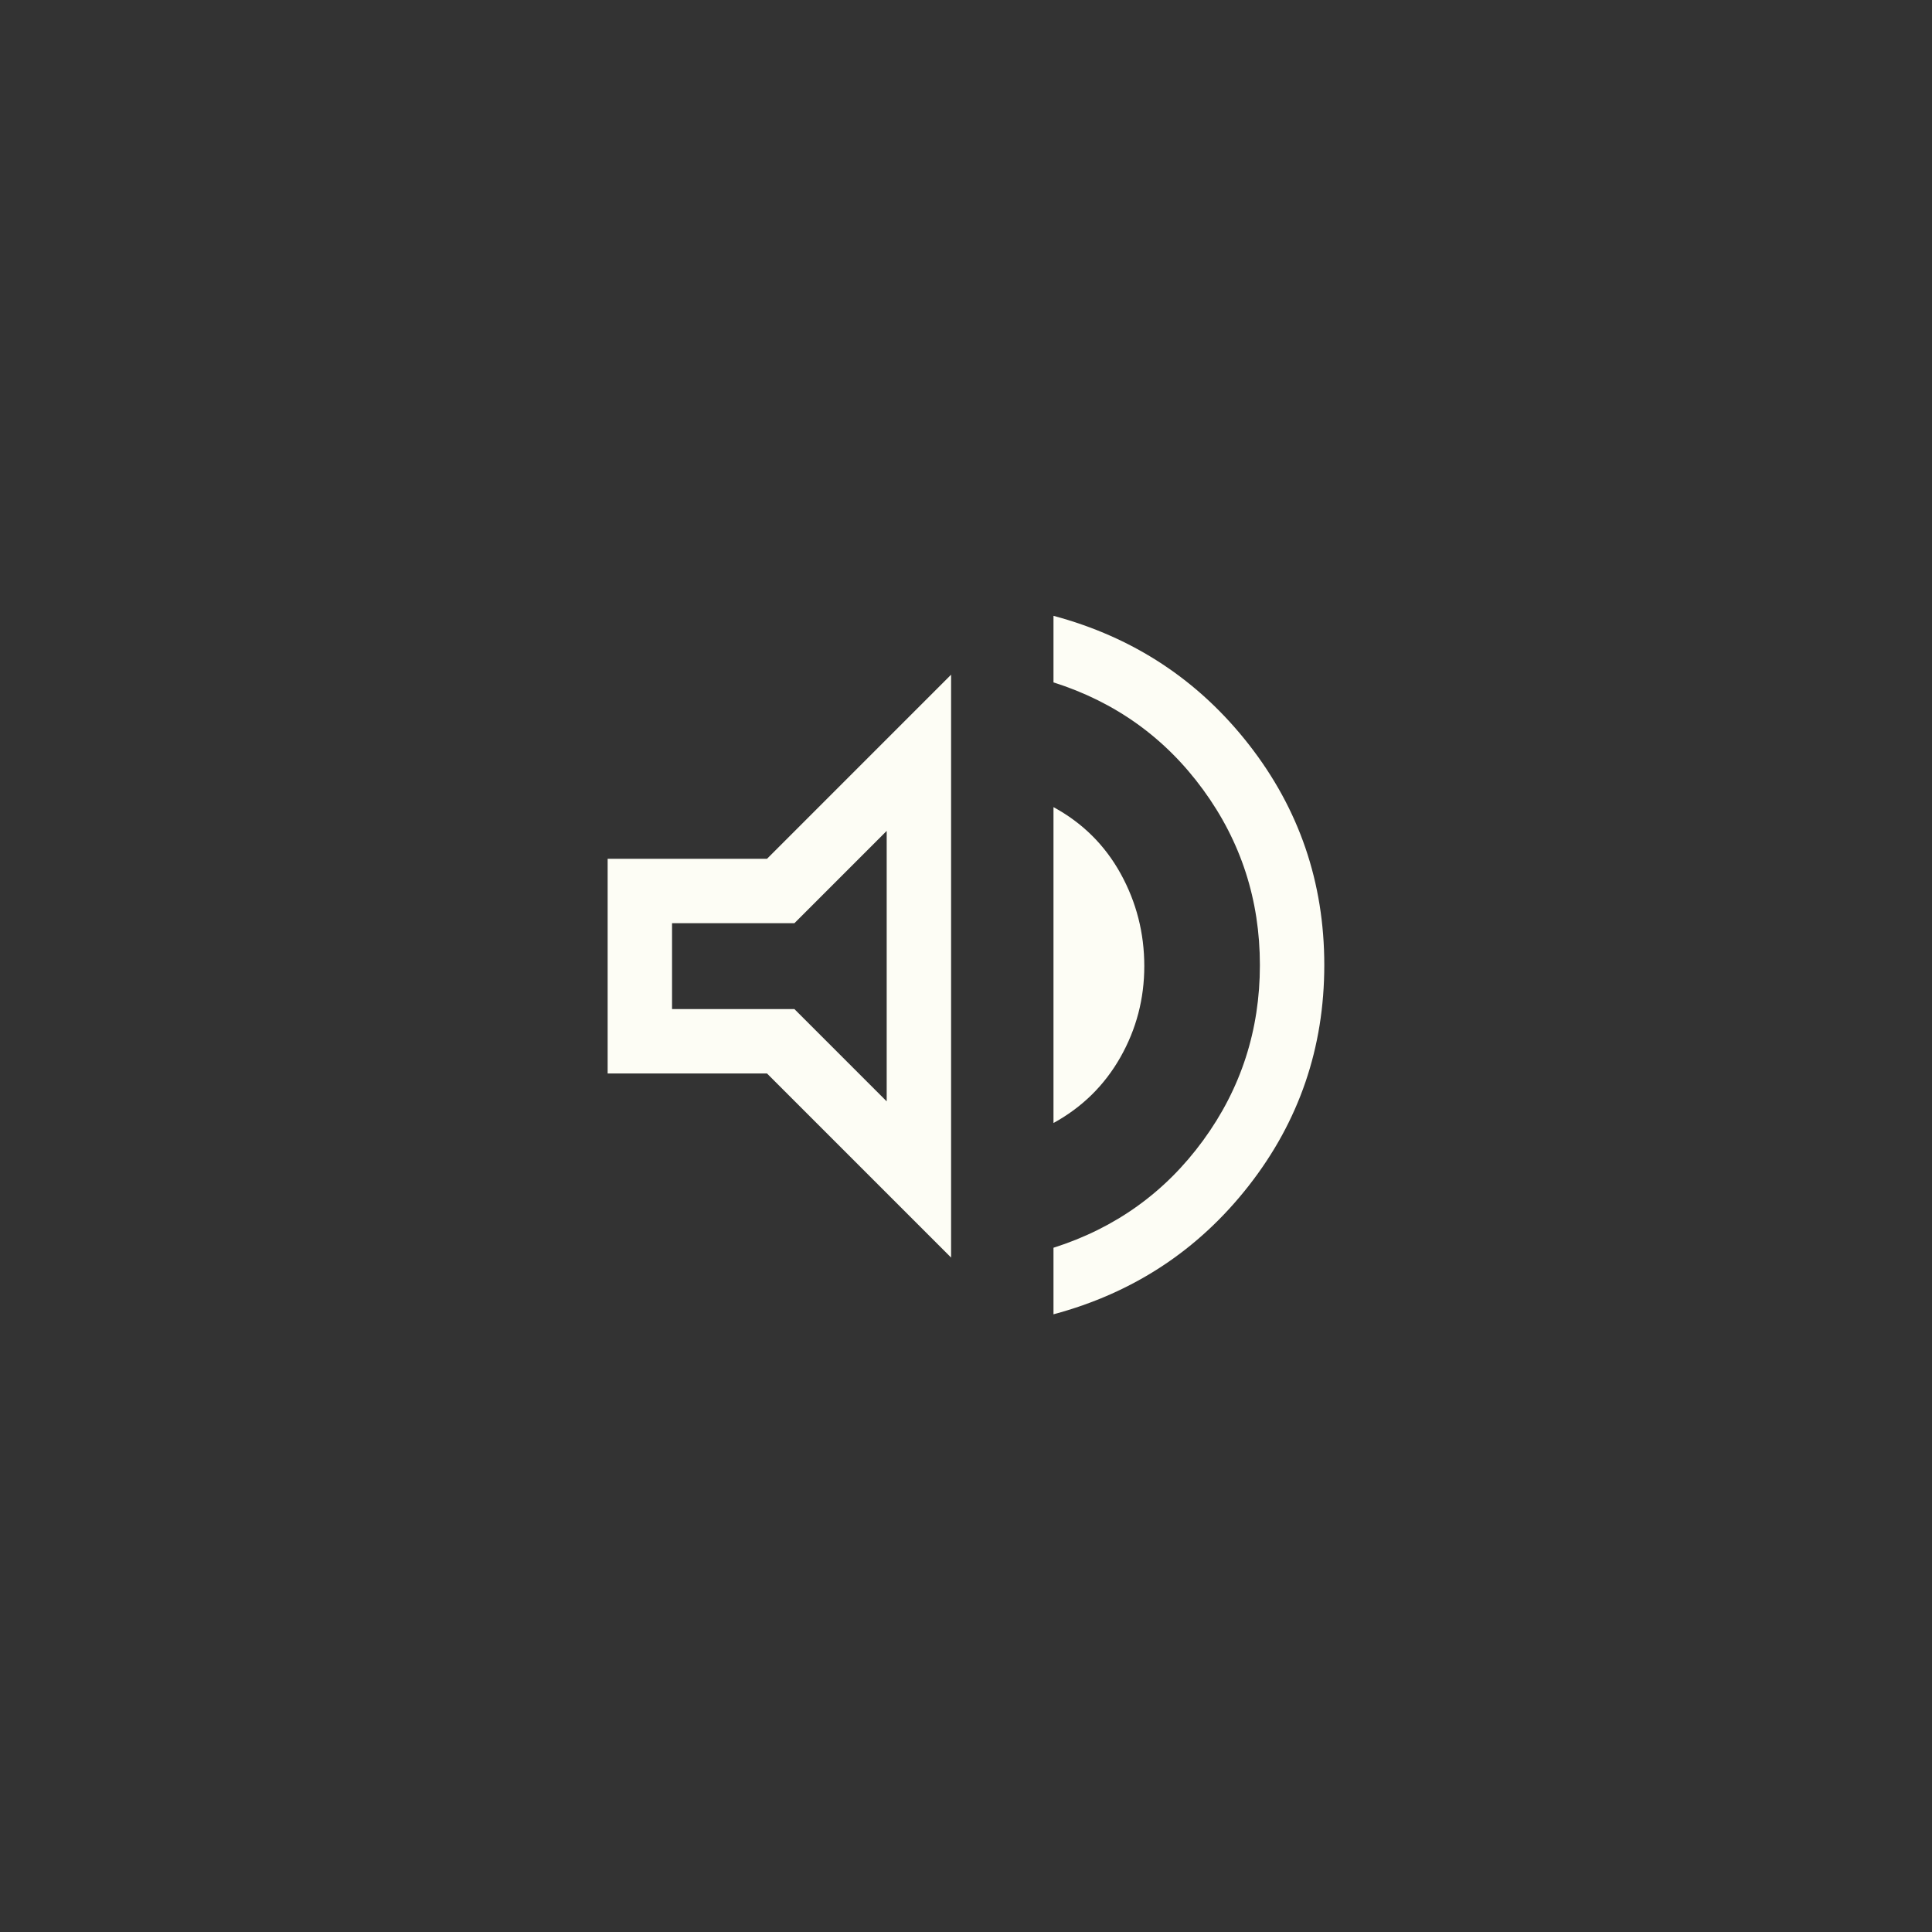 <svg viewBox="0 0 60 60" fill="none" xmlns="http://www.w3.org/2000/svg"><rect x="0" y="0" width="60" height="60" fill="#333333" stroke="none"/><path d="M32.717 40.817V38.75C34.64 38.139 36.189 37.027 37.364 35.417C38.54 33.807 39.127 31.991 39.127 29.971C39.127 27.951 38.54 26.135 37.364 24.525C36.189 22.915 34.64 21.803 32.717 21.192V19.125C35.199 19.79 37.221 21.122 38.784 23.122C40.346 25.122 41.127 27.405 41.127 29.971C41.127 32.537 40.346 34.82 38.784 36.82C37.221 38.82 35.199 40.152 32.717 40.817ZM18.871 33.338V26.671H23.82L29.537 20.953V39.055L23.82 33.338H18.871ZM32.717 34.876V25.066C33.616 25.555 34.311 26.243 34.802 27.131C35.292 28.019 35.537 28.977 35.537 30.004C35.537 31.018 35.29 31.961 34.795 32.834C34.3 33.706 33.608 34.387 32.717 34.876ZM27.537 25.804L24.671 28.671H20.871V31.338H24.671L27.537 34.204V25.804Z" fill="#FDFDF5"></path></svg>